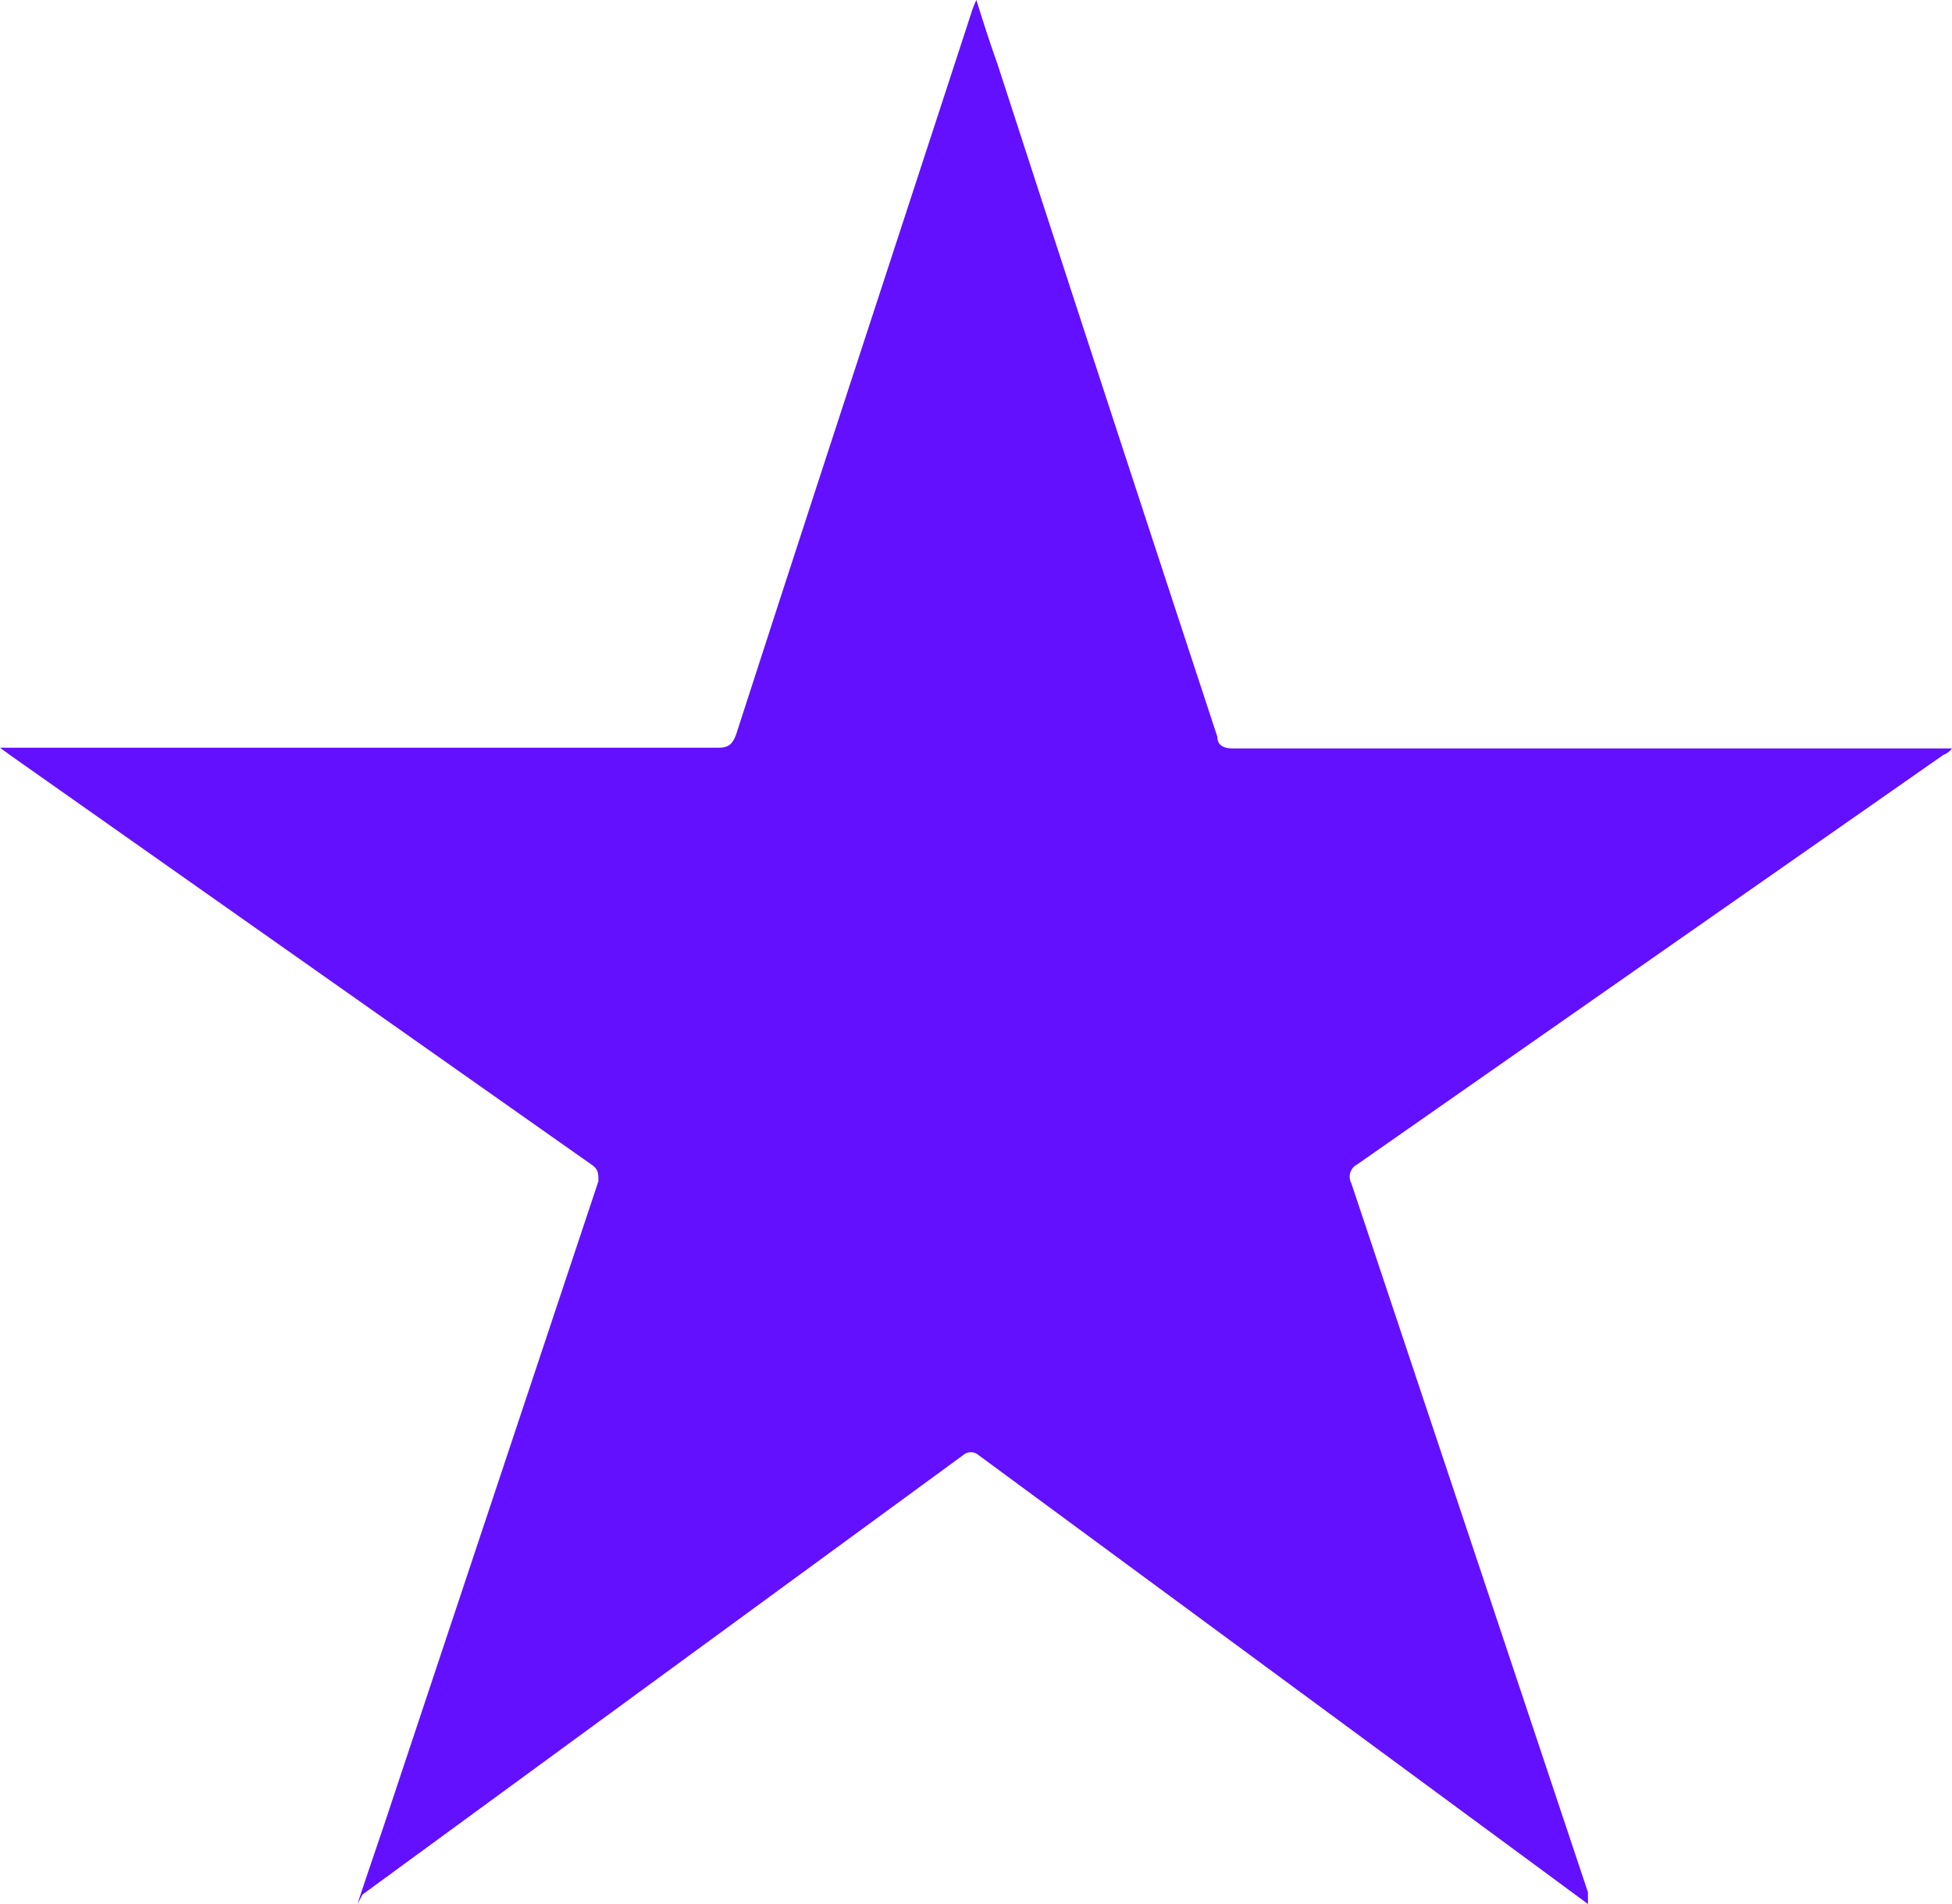 <svg xmlns="http://www.w3.org/2000/svg" viewBox="0 0 26.65 26"><defs><style>.cls-1{fill:#6210ff;}</style></defs><title>star-ico</title><g id="Layer_2" data-name="Layer 2"><g id="Layer_1-2" data-name="Layer 1"><g id="Layer_1-2-2" data-name="Layer 1-2"><path class="cls-1" d="M4.88,26c.16-.49.32-.94.47-1.4l2.82-8.47c0-.1,0-.15-.07-.21L.15,10.32,0,10.21H9.81c.14,0,.19-.05.24-.18,1.06-3.28,2.14-6.57,3.21-9.85A1.34,1.34,0,0,1,13.33,0c.1.32.19.6.29.88q1.49,4.59,3,9.18c0,.12.09.16.21.16h9.82a.27.27,0,0,1-.12.09l-8,5.59a.19.19,0,0,0-.08.26h0l3.23,9.68V26l-.61-.45-7.71-5.68a.16.16,0,0,0-.21,0l0,0-8.2,6Z"/></g></g></g></svg>